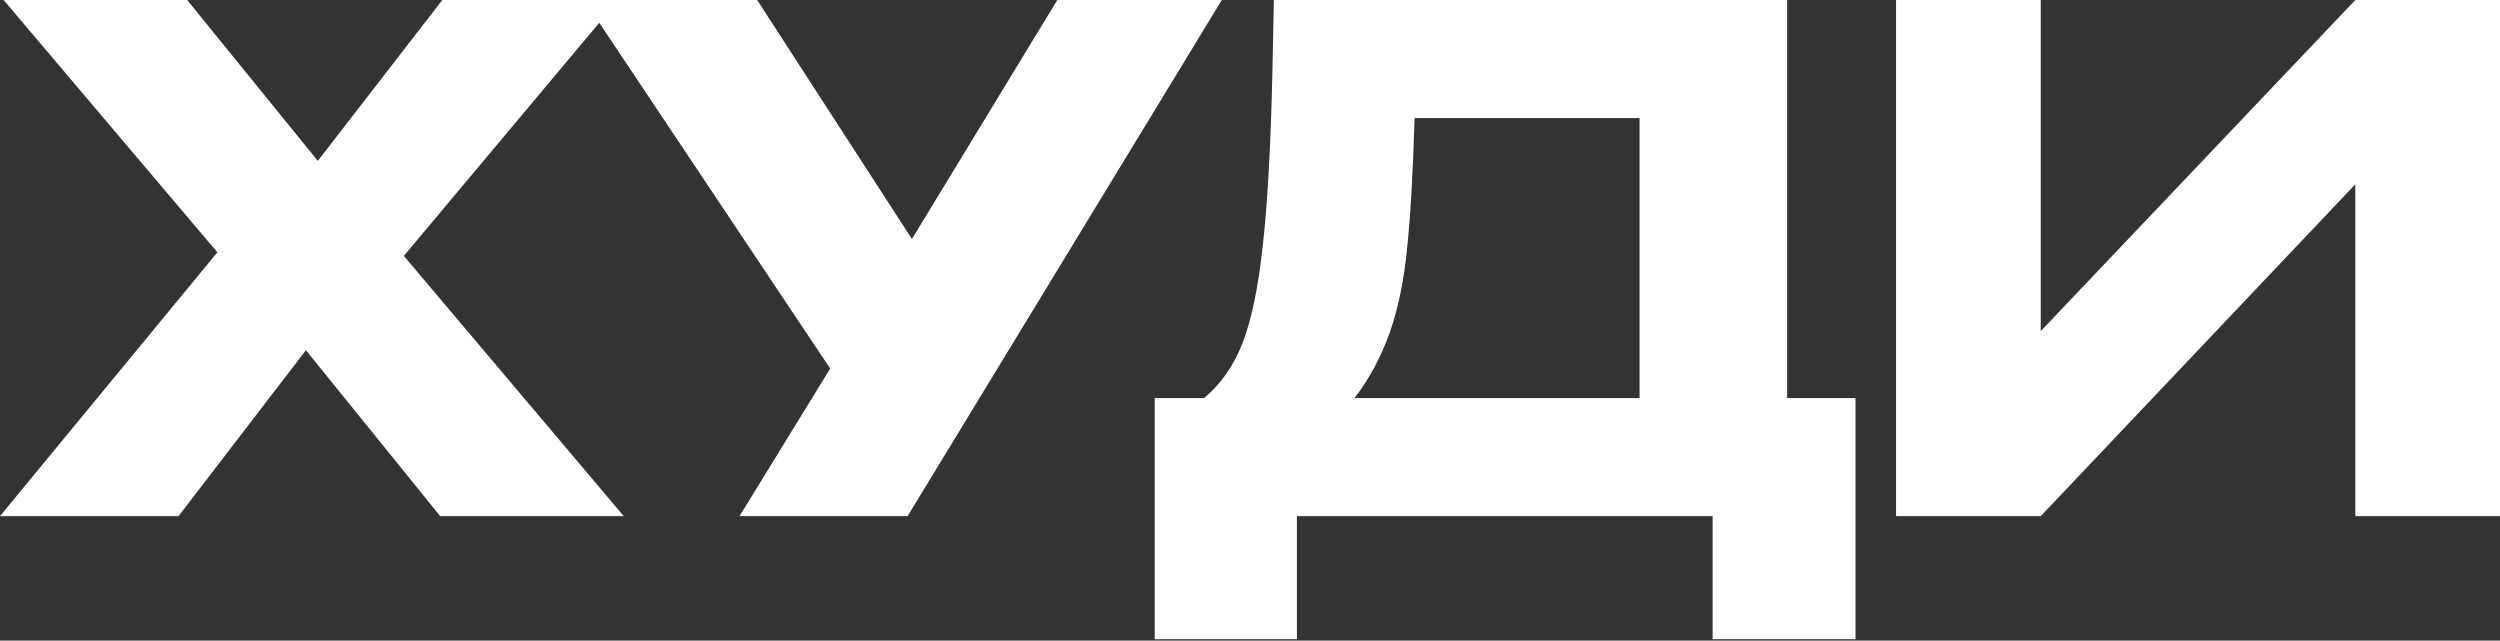 <?xml version="1.0" encoding="UTF-8"?> <svg xmlns="http://www.w3.org/2000/svg" width="882" height="226" viewBox="0 0 882 226" fill="none"><rect x="0" y="0" width="882" height="226" fill="#333333" stroke="none"/> <path d="M62.982 182.091H-0.001L76.696 89.014L1.269 0H66.029L112.124 56.761L156.059 0H218.153L142.472 90.284L220.058 182.091H155.297L107.933 123.553L62.982 182.091ZM260.9 182.091L292.899 130.029L206.044 0H267.122L321.724 84.316L373.024 0H431.055L320.2 182.091H260.9ZM407.391 225.519V140.441H424.787C430.713 135.531 435.242 129.055 438.374 121.013C441.506 112.971 443.877 101.585 445.485 86.855C447.178 72.125 448.321 51.512 448.913 25.015L449.421 0H630.497V140.441H654.623V225.519H604.212V182.091H457.548V225.519H407.391ZM490.309 117.331C487.177 126.05 483.029 133.754 477.865 140.441H578.434V41.65H499.071C498.478 61.29 497.59 76.697 496.404 87.871C495.304 98.961 493.272 108.781 490.309 117.331ZM668.926 182.091V0H719.973V116.823L830.954 0H882.001V182.091H830.954V65.014L719.973 182.091H668.926Z" fill="white"></path> </svg> 